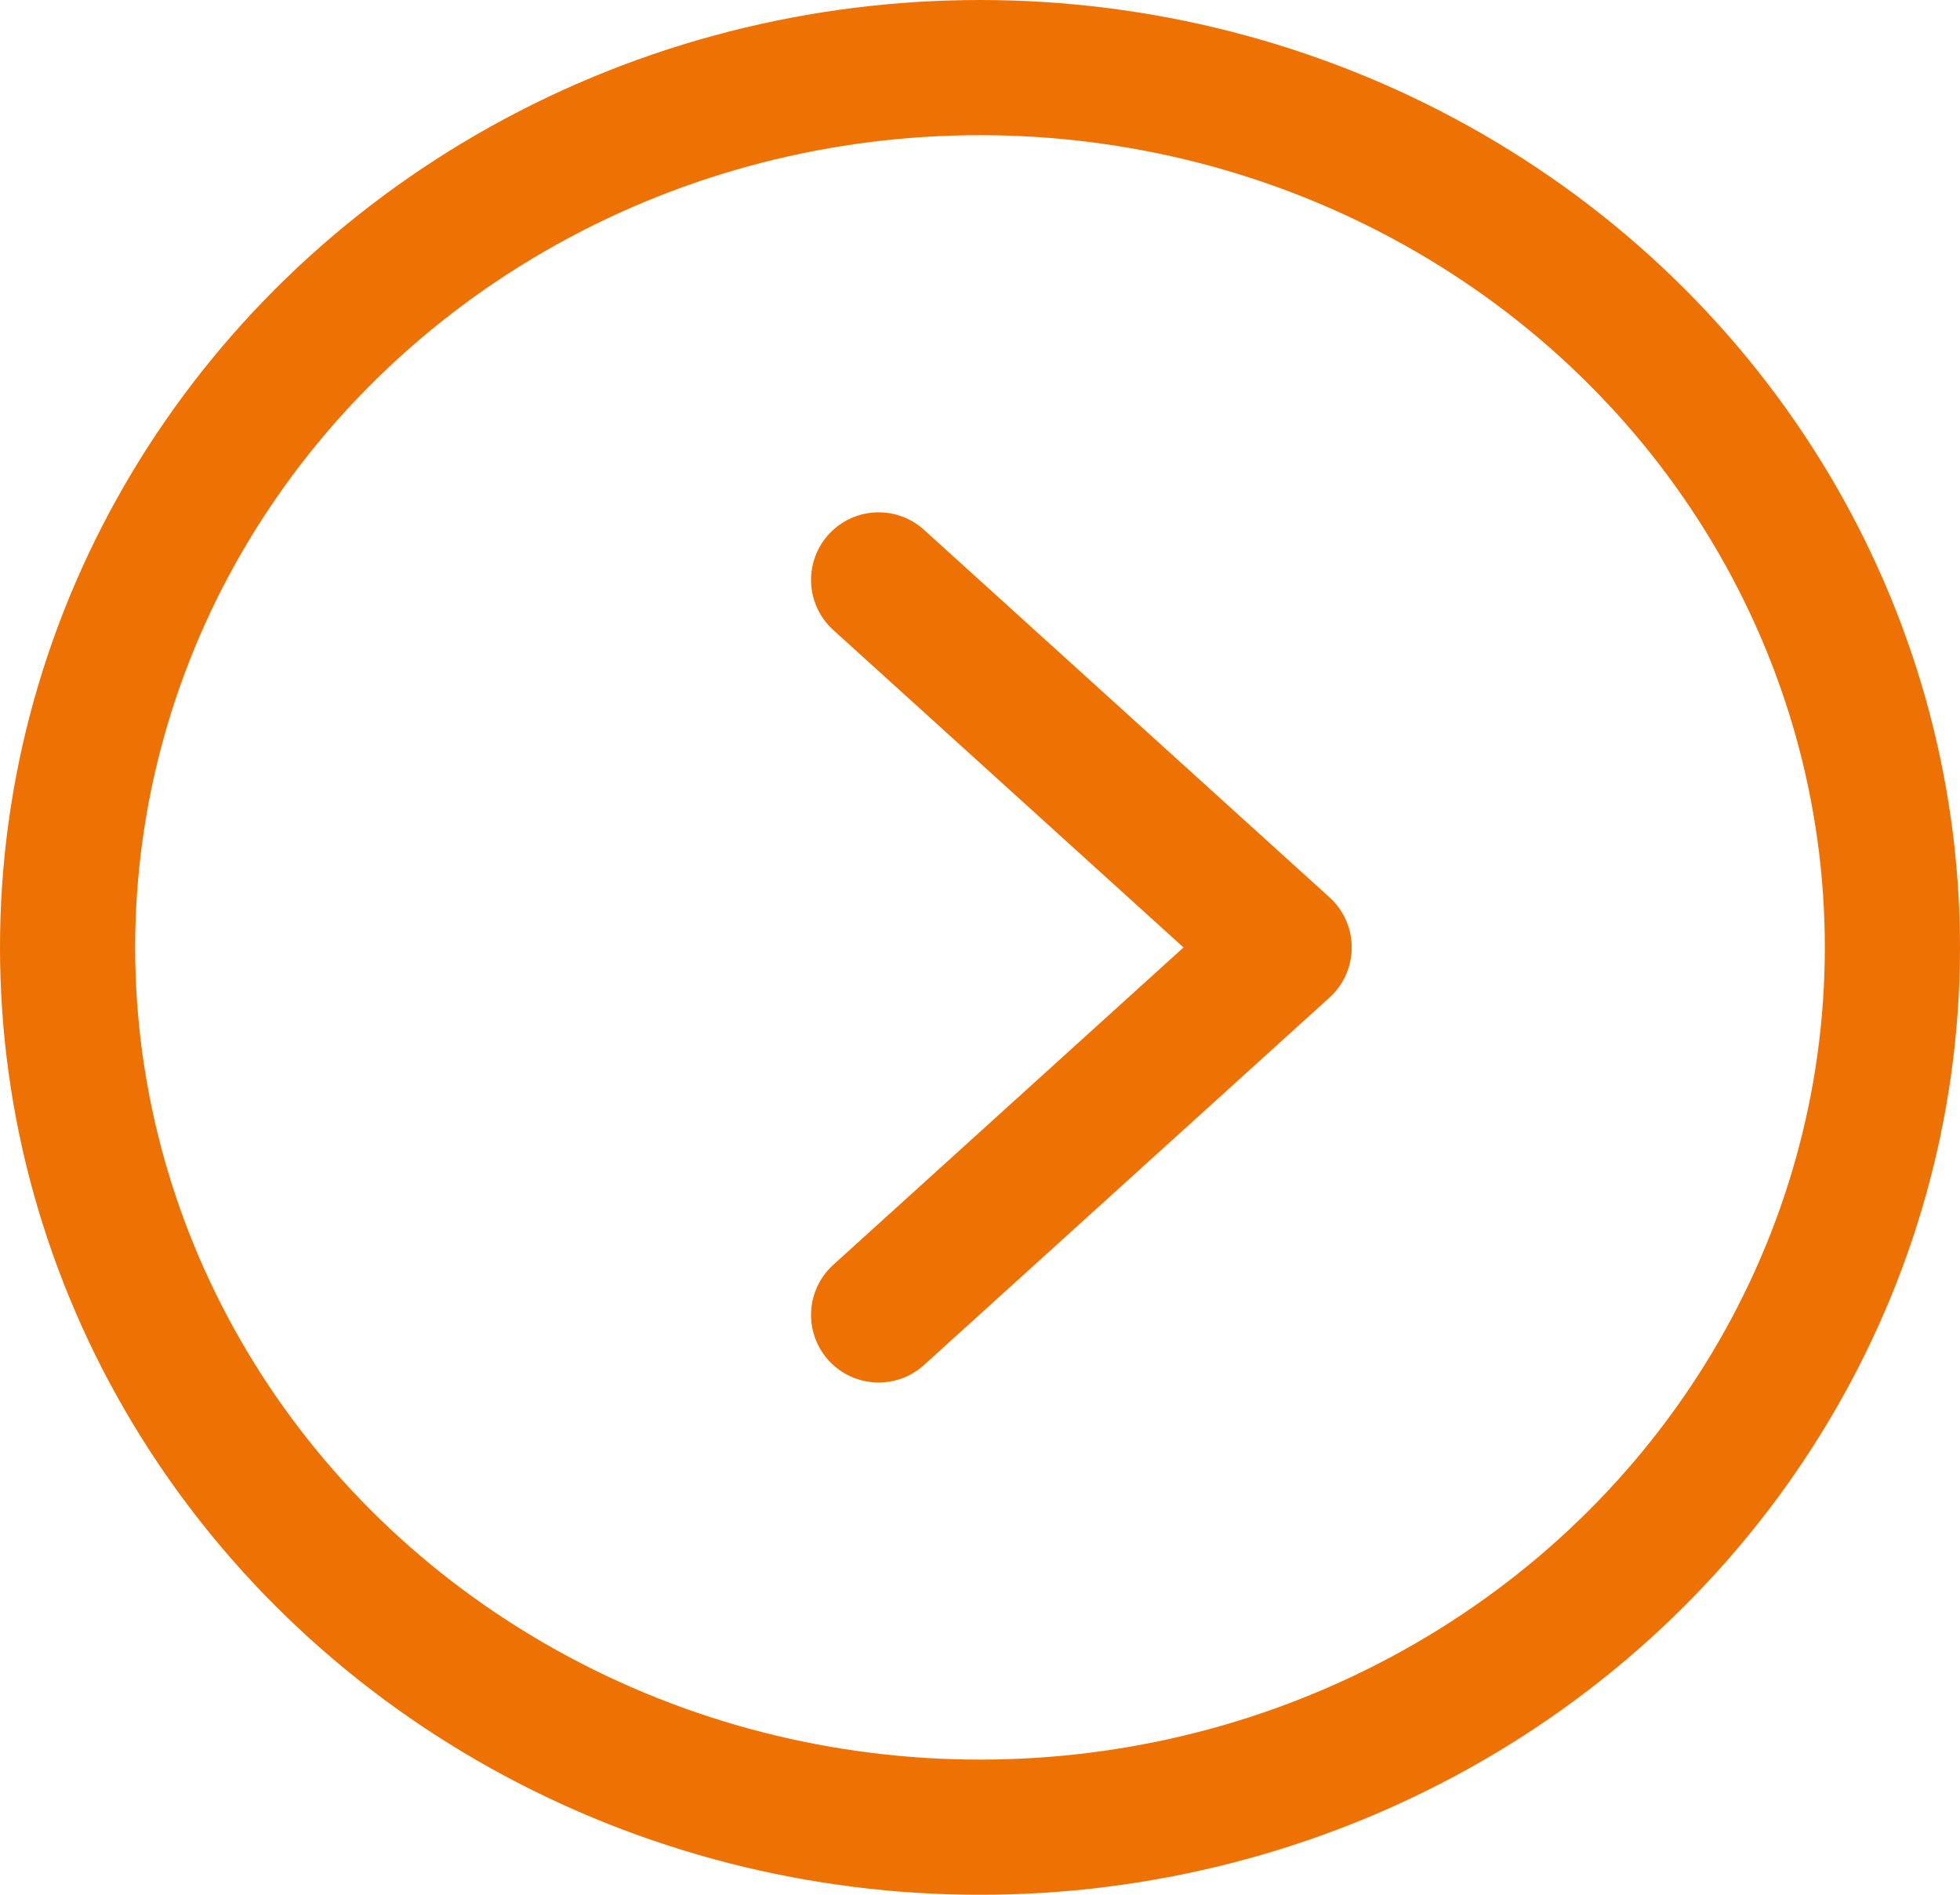 <svg xmlns="http://www.w3.org/2000/svg" width="29" height="28.033" viewBox="0 0 29 28.033">
  <g id="Group_2" data-name="Group 2" transform="translate(-512 -454.483)">
    <g id="Group_2-2" data-name="Group 2" transform="translate(512 454)">
      <path id="Path_4" data-name="Path 4" d="M0,0,6,5.438,0,10.875" transform="translate(13 9.063)" fill="none" stroke="#EE7203" stroke-linecap="round" stroke-linejoin="round" stroke-miterlimit="10" stroke-width="2"/>
      <g id="Oval" transform="translate(0 0.483)" fill="none" stroke="#EE7203" stroke-miterlimit="10" stroke-width="2">
        <ellipse cx="14.5" cy="14.017" rx="14.5" ry="14.017" stroke="none"/>
        <ellipse cx="14.5" cy="14.017" rx="13.5" ry="13.017" fill="none"/>
      </g>
    </g>
  </g>
</svg>
